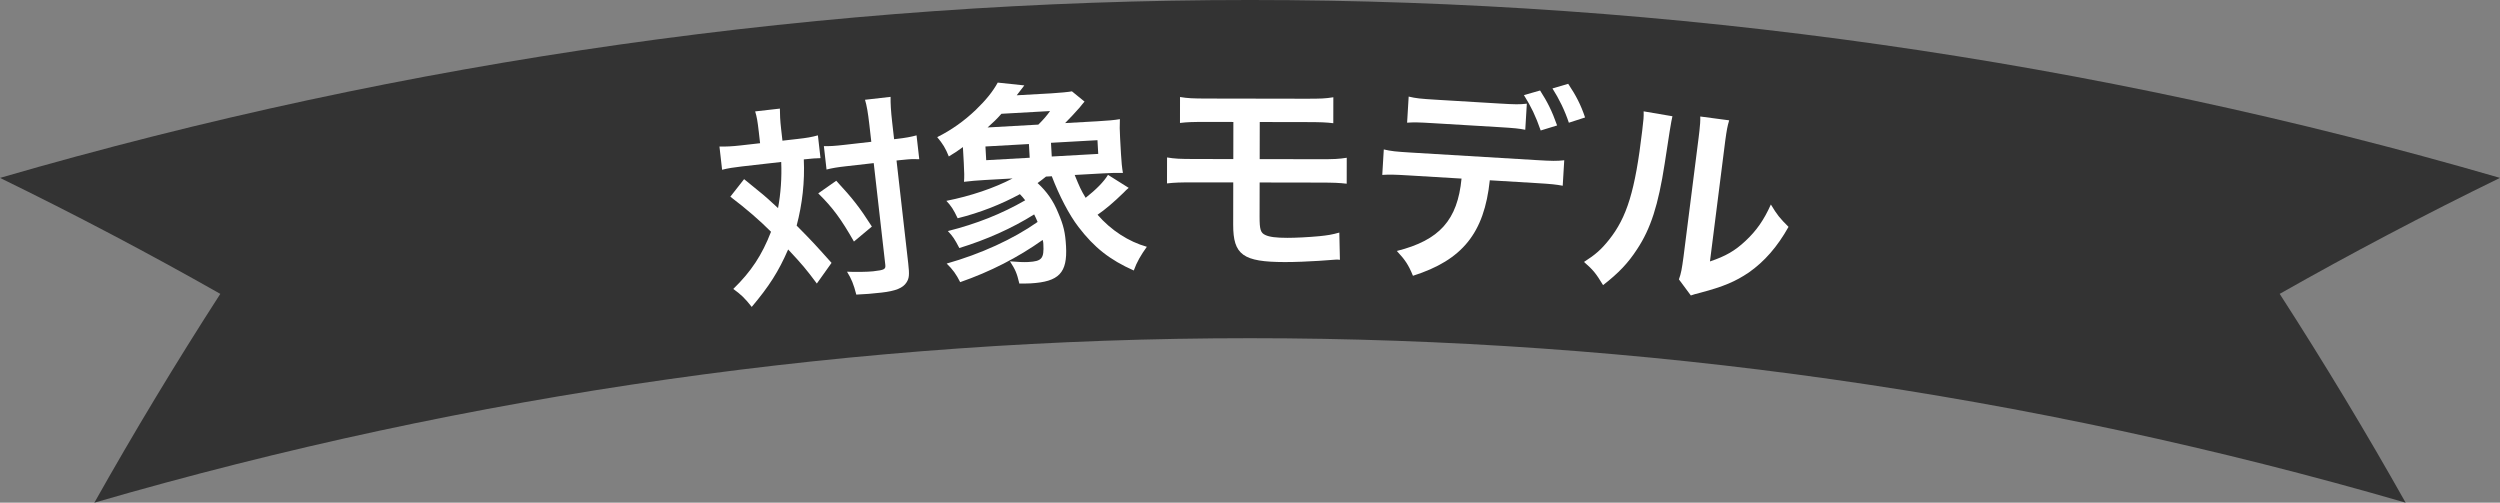 <?xml version="1.0" encoding="UTF-8"?>
<svg id="_レイヤー_1" data-name="レイヤー_1" xmlns="http://www.w3.org/2000/svg" version="1.1" viewBox="0 0 314.71 63.279">
  <rect x="0" y="0" width="314.71" height="63.279" fill="#808080" stroke="none"/>
  <!-- Generator: Adobe Illustrator 29.8.3, SVG Export Plug-In . SVG Version: 2.1.1 Build 3)  -->
  <defs>
    <style>
      .st0 {
        fill: #fff;
      }

      .st1 {
        fill: #333;
      }
    </style>
  </defs>
  <path class="st1" d="M11.878,63.279c95.02-27.606,195.934-27.606,290.954,0-4.97-8.833-10.256-17.601-15.855-26.286,8.989-5.096,18.236-9.969,27.733-14.599C211.931-7.465,102.778-7.465,0,22.395c9.497,4.63,18.744,9.502,27.733,14.599-5.6,8.685-10.885,17.452-15.855,26.286Z"/>
  <g>
    <path class="st0" d="M95.511,16.527c-.137-1.207-.231-1.794-.448-2.503l3.112-.354c.002.733.03,1.464.152,2.537l.171,1.502,1.905-.217c1.126-.128,1.768-.229,2.557-.454l.327,2.87c-.65.02-1.001.033-2.102.158.13,2.811-.179,5.591-.899,8.335,1.934,1.954,2.183,2.225,4.392,4.69l-1.851,2.602c-1.346-1.803-1.819-2.374-3.613-4.29-1.206,2.773-2.382,4.619-4.584,7.233-.858-1.098-1.346-1.559-2.322-2.263,2.251-2.186,3.617-4.27,4.751-7.197-1.411-1.416-3.069-2.857-5.122-4.417l1.732-2.208q.598.476,2.367,1.932c.239.19.753.647,1.906,1.712.338-1.805.485-3.859.399-5.806l-4.962.564c-.993.113-1.741.226-2.479.418l-.333-2.924c.817.016,1.628-.022,2.674-.142l2.441-.277-.171-1.502ZM105.268,22.753c2.075,2.236,2.966,3.385,4.487,5.766l-2.258,1.888c-1.596-2.808-2.659-4.263-4.494-6.064l2.265-1.589ZM106.581,20.919c-1.154.131-1.794.231-2.533.424l-.336-2.951c.737.025,1.383-.021,2.564-.155l3.407-.388-.241-2.119c-.18-1.583-.332-2.435-.551-3.171l3.219-.366c-.013.844.038,1.762.202,3.211l.241,2.119.322-.037c1.127-.128,1.845-.264,2.503-.447l.342,3.004q-.218-.002-.626-.011c-.274-.022-1.163.051-1.887.134l-.349.039,1.474,12.957c.159,1.395.13,1.86-.217,2.389-.437.702-1.372,1.08-3.142,1.281-1.1.125-2.096.211-3.178.253-.34-1.32-.604-1.97-1.17-2.883.984.051,2.612.028,3.283-.048,1.448-.165,1.6-.264,1.536-.827l-1.456-12.795-3.407.388Z"/>
    <path class="st0" d="M135.288,22.029c.595,1.454.783,1.903,1.378,2.871,1.295-1.02,2.294-2.022,2.813-2.89l2.607,1.639c-.284.232-.361.318-.642.604-1.231,1.205-2.367,2.161-3.279,2.78,1.706,1.96,3.895,3.379,6.204,4.034-.753,1.043-1.271,1.938-1.645,2.985-3.023-1.345-4.976-2.886-6.96-5.479-1.196-1.556-2.44-3.975-3.36-6.385l-.728.041c-.415.321-.569.465-1.063.817,1.169,1.07,1.992,2.241,2.621,3.802.654,1.532.867,2.439.962,4.139.189,3.37-.885,4.484-4.471,4.686-.324.019-.783.017-1.405.024-.318-1.334-.504-1.757-1.185-2.8.979.08,1.711.12,2.304.087,1.726-.097,2.004-.437,1.901-2.271-.009-.161-.015-.27-.083-.509-3.147,2.231-6.592,3.993-10.386,5.314-.487-.973-.928-1.598-1.7-2.339,4.287-1.214,8.348-3.063,11.445-5.239-.188-.449-.249-.581-.432-.949-2.796,1.753-5.989,3.176-9.419,4.233-.605-1.156-.812-1.47-1.445-2.137,3.601-.905,6.776-2.165,9.736-3.873-.262-.337-.349-.439-.666-.773-2.389,1.297-5.035,2.337-7.836,3.035-.521-1.106-.817-1.55-1.421-2.192,3.05-.604,6.022-1.608,8.335-2.82l-3.479.195c-1.078.061-1.751.125-2.638.229.049-.57.042-1.192-.025-2.378l-.112-1.996c-.675.498-.936.675-1.773,1.182-.41-1.032-.766-1.606-1.462-2.434,1.79-.885,3.428-2.059,4.865-3.437,1.283-1.235,2.143-2.312,2.756-3.428l3.347.354-.958,1.244,4.368-.245c.917-.051,2.289-.183,2.582-.253l1.587,1.291c-.228.283-.331.37-.608.737-.688.769-1.069,1.195-1.837,1.969l4.071-.228c1.375-.077,2.102-.146,2.825-.267-.034.84-.031,1.381.025,2.378l.113,2.022c.055.971.121,1.67.241,2.367-.704-.015-1.407-.003-2.539.061l-3.532.198ZM129.622,19.858l-.097-1.726-5.474.307.097,1.726,5.474-.307ZM130.713,15.685c.667-.659,1.072-1.142,1.473-1.705l-6.121.343c-.636.712-.996,1.057-1.743,1.721l6.39-.358ZM138.25,19.374l-.097-1.726-5.851.328.097,1.726,5.851-.328Z"/>
    <path class="st0" d="M150.308,22.959c-1.754-.004-2.456.022-3.401.129l.006-3.267c.998.164,1.592.192,3.455.195l4.886.008.008-4.67-3.293-.005c-1.943-.004-2.51.022-3.428.129l.005-3.267c.999.164,1.565.192,3.482.195l12.309.021c1.943.004,2.511-.022,3.51-.183l-.006,3.266c-.918-.109-1.484-.137-3.455-.141l-5.804-.01-.008,4.67,7.504.013c1.836.003,2.457-.022,3.456-.183l-.006,3.266c-.944-.109-1.646-.138-3.4-.141l-7.559-.013-.008,4.318c-.002,1.62.132,2.025.726,2.296.512.244,1.349.354,2.779.355.972.002,2.619-.076,4.022-.209,1.026-.106,1.566-.187,2.512-.454l.074,3.428c-.188-.027-.351-.027-.458-.027q-.243,0-2.188.158c-1.188.079-2.996.156-4.292.154-5.264-.009-6.503-.901-6.497-4.708l.009-5.317-4.94-.008Z"/>
    <path class="st0" d="M187.541,22.695c-.695,6.639-3.442,10.043-9.673,12.022-.566-1.387-.988-2.007-2.03-3.124,5.382-1.354,7.644-3.896,8.146-9.112l-6.548-.393c-2.103-.126-2.508-.123-3.431-.07l.192-3.207c.934.219,1.471.277,3.465.397l15.764.946c1.994.119,2.535.125,3.487.02l-.192,3.207c-.909-.163-1.312-.214-3.414-.34l-5.767-.347ZM192.007,16.337c-.829-.158-1.205-.208-3.415-.341l-8.029-.481c-2.21-.133-2.562-.127-3.431-.071l.197-3.287c.906.217,1.443.276,3.465.397l7.922.476c2.049.123,2.589.128,3.488.02l-.197,3.288ZM193.872,11.392c.939,1.463,1.495,2.577,2.143,4.401l-2.066.633c-.646-1.851-1.199-2.992-2.112-4.453l2.036-.581ZM197.495,15.449c-.527-1.573-1.227-2.994-2.066-4.316l1.982-.584c.992,1.493,1.574,2.609,2.125,4.238l-2.041.662Z"/>
    <path class="st0" d="M210.532,14.633q-.196.737-.976,5.974c-.804,5.205-1.751,8.165-3.47,10.763-1.13,1.742-2.31,2.989-4.284,4.523-.888-1.463-1.242-1.913-2.401-2.919,1.439-.918,2.169-1.565,3.124-2.758,2.294-2.855,3.318-6.241,4.202-13.748.174-1.475.202-1.716.181-2.452l3.624.617ZM217.675,15.148c-.226.762-.307,1.215-.488,2.525l-1.931,15.238c1.98-.663,3.147-1.341,4.462-2.572,1.403-1.303,2.354-2.686,3.205-4.597.796,1.316,1.104,1.706,2.224,2.816-1.412,2.524-3.043,4.371-4.999,5.744-1.683,1.134-3.172,1.774-6.09,2.545-.615.145-.842.227-1.209.347l-1.501-2.025c.278-.755.375-1.342.575-2.813l1.916-15.104.095-.805c.079-.67.121-1.263.102-1.782l3.64.483Z"/>
  </g>
</svg>
